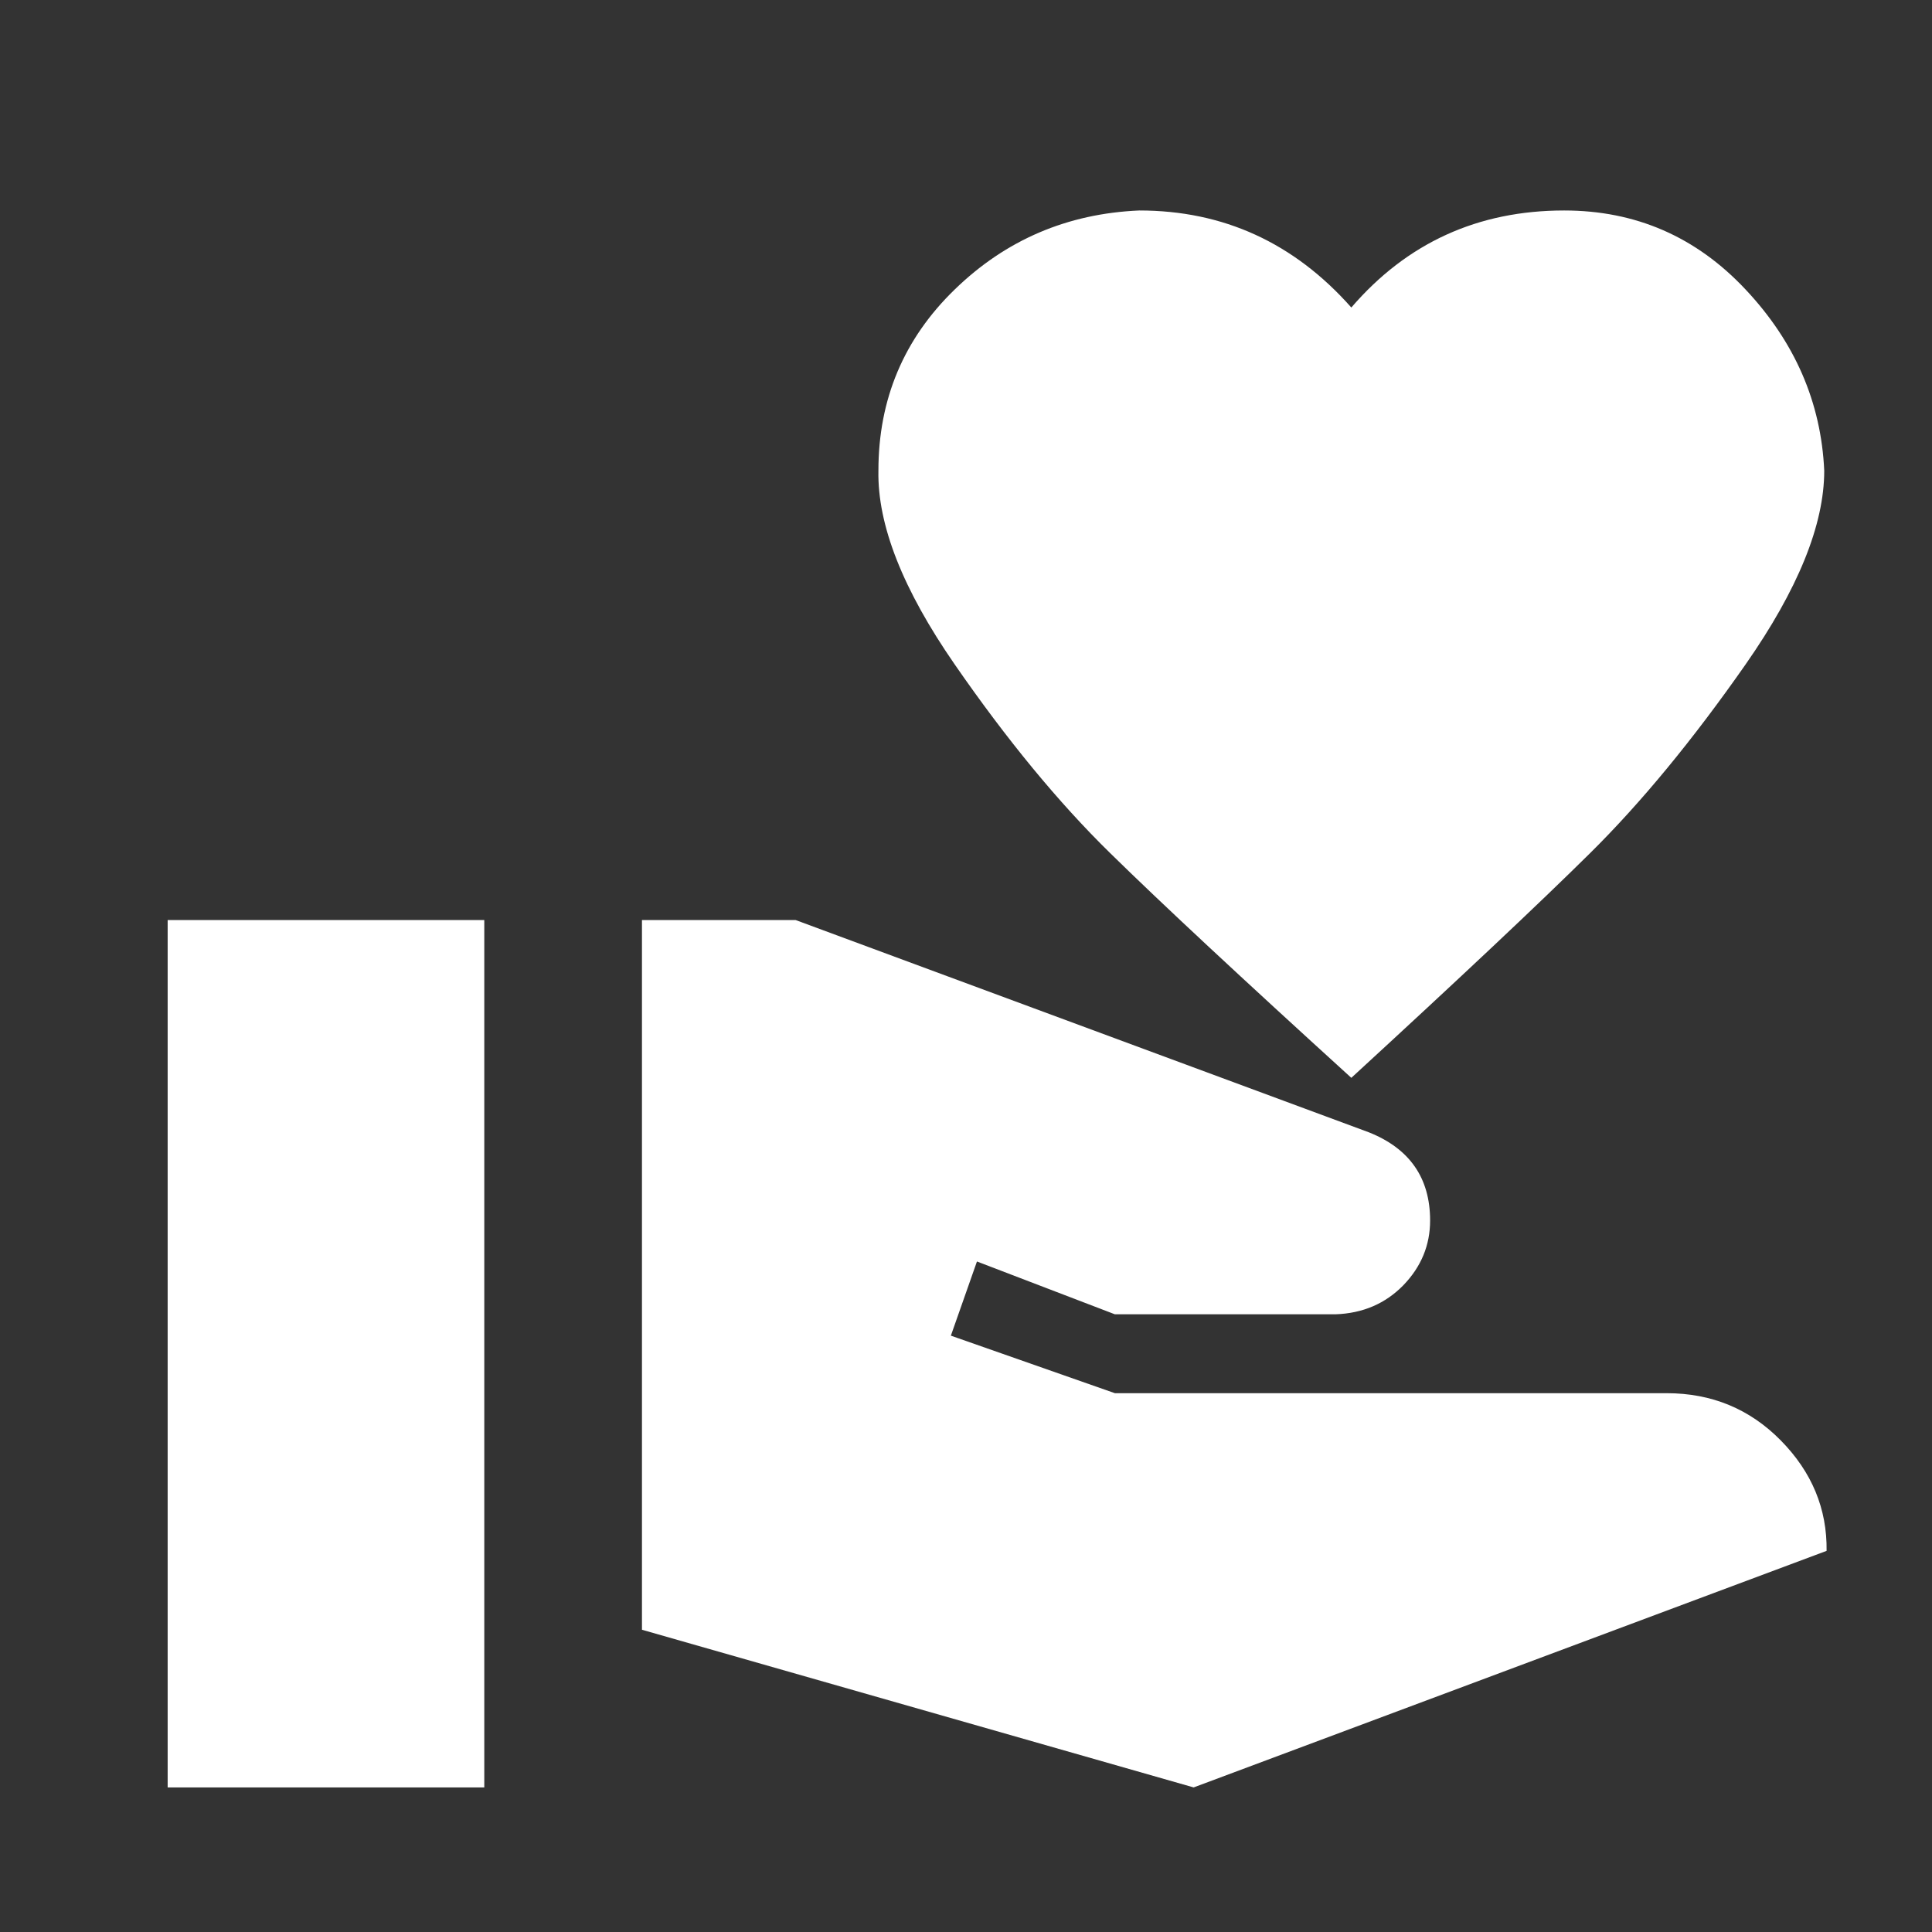 <svg width="18" height="18" viewBox="0 0 18 18" fill="none" xmlns="http://www.w3.org/2000/svg">
<rect x="0" y="0" width="18" height="18" fill="#333333" stroke="none"/>
<path d="M15.527 12.98C15.948 12.98 16.303 13.127 16.592 13.421C16.881 13.715 17.023 14.057 17.018 14.449L11.121 16.653L5.981 15.184V8.572H7.413L12.752 10.549C13.133 10.7 13.324 10.975 13.324 11.371C13.324 11.601 13.241 11.802 13.075 11.974C12.908 12.145 12.698 12.236 12.443 12.245H10.387L9.102 11.753L8.859 12.444L10.387 12.98H15.527ZM12.59 2.865C13.109 2.262 13.77 1.961 14.573 1.961C15.239 1.961 15.802 2.206 16.262 2.696C16.722 3.185 16.967 3.748 16.996 4.385C16.996 4.89 16.751 5.492 16.262 6.192C15.772 6.893 15.29 7.478 14.815 7.948C14.34 8.418 13.598 9.116 12.59 10.042C11.572 9.116 10.822 8.418 10.343 7.948C9.863 7.478 9.381 6.893 8.896 6.192C8.411 5.492 8.174 4.89 8.184 4.385C8.184 3.719 8.421 3.156 8.896 2.696C9.371 2.235 9.944 1.99 10.614 1.961C11.398 1.961 12.056 2.262 12.59 2.865ZM1.562 8.572H4.512V16.653H1.562V8.572Z" fill="white"/>
</svg>
